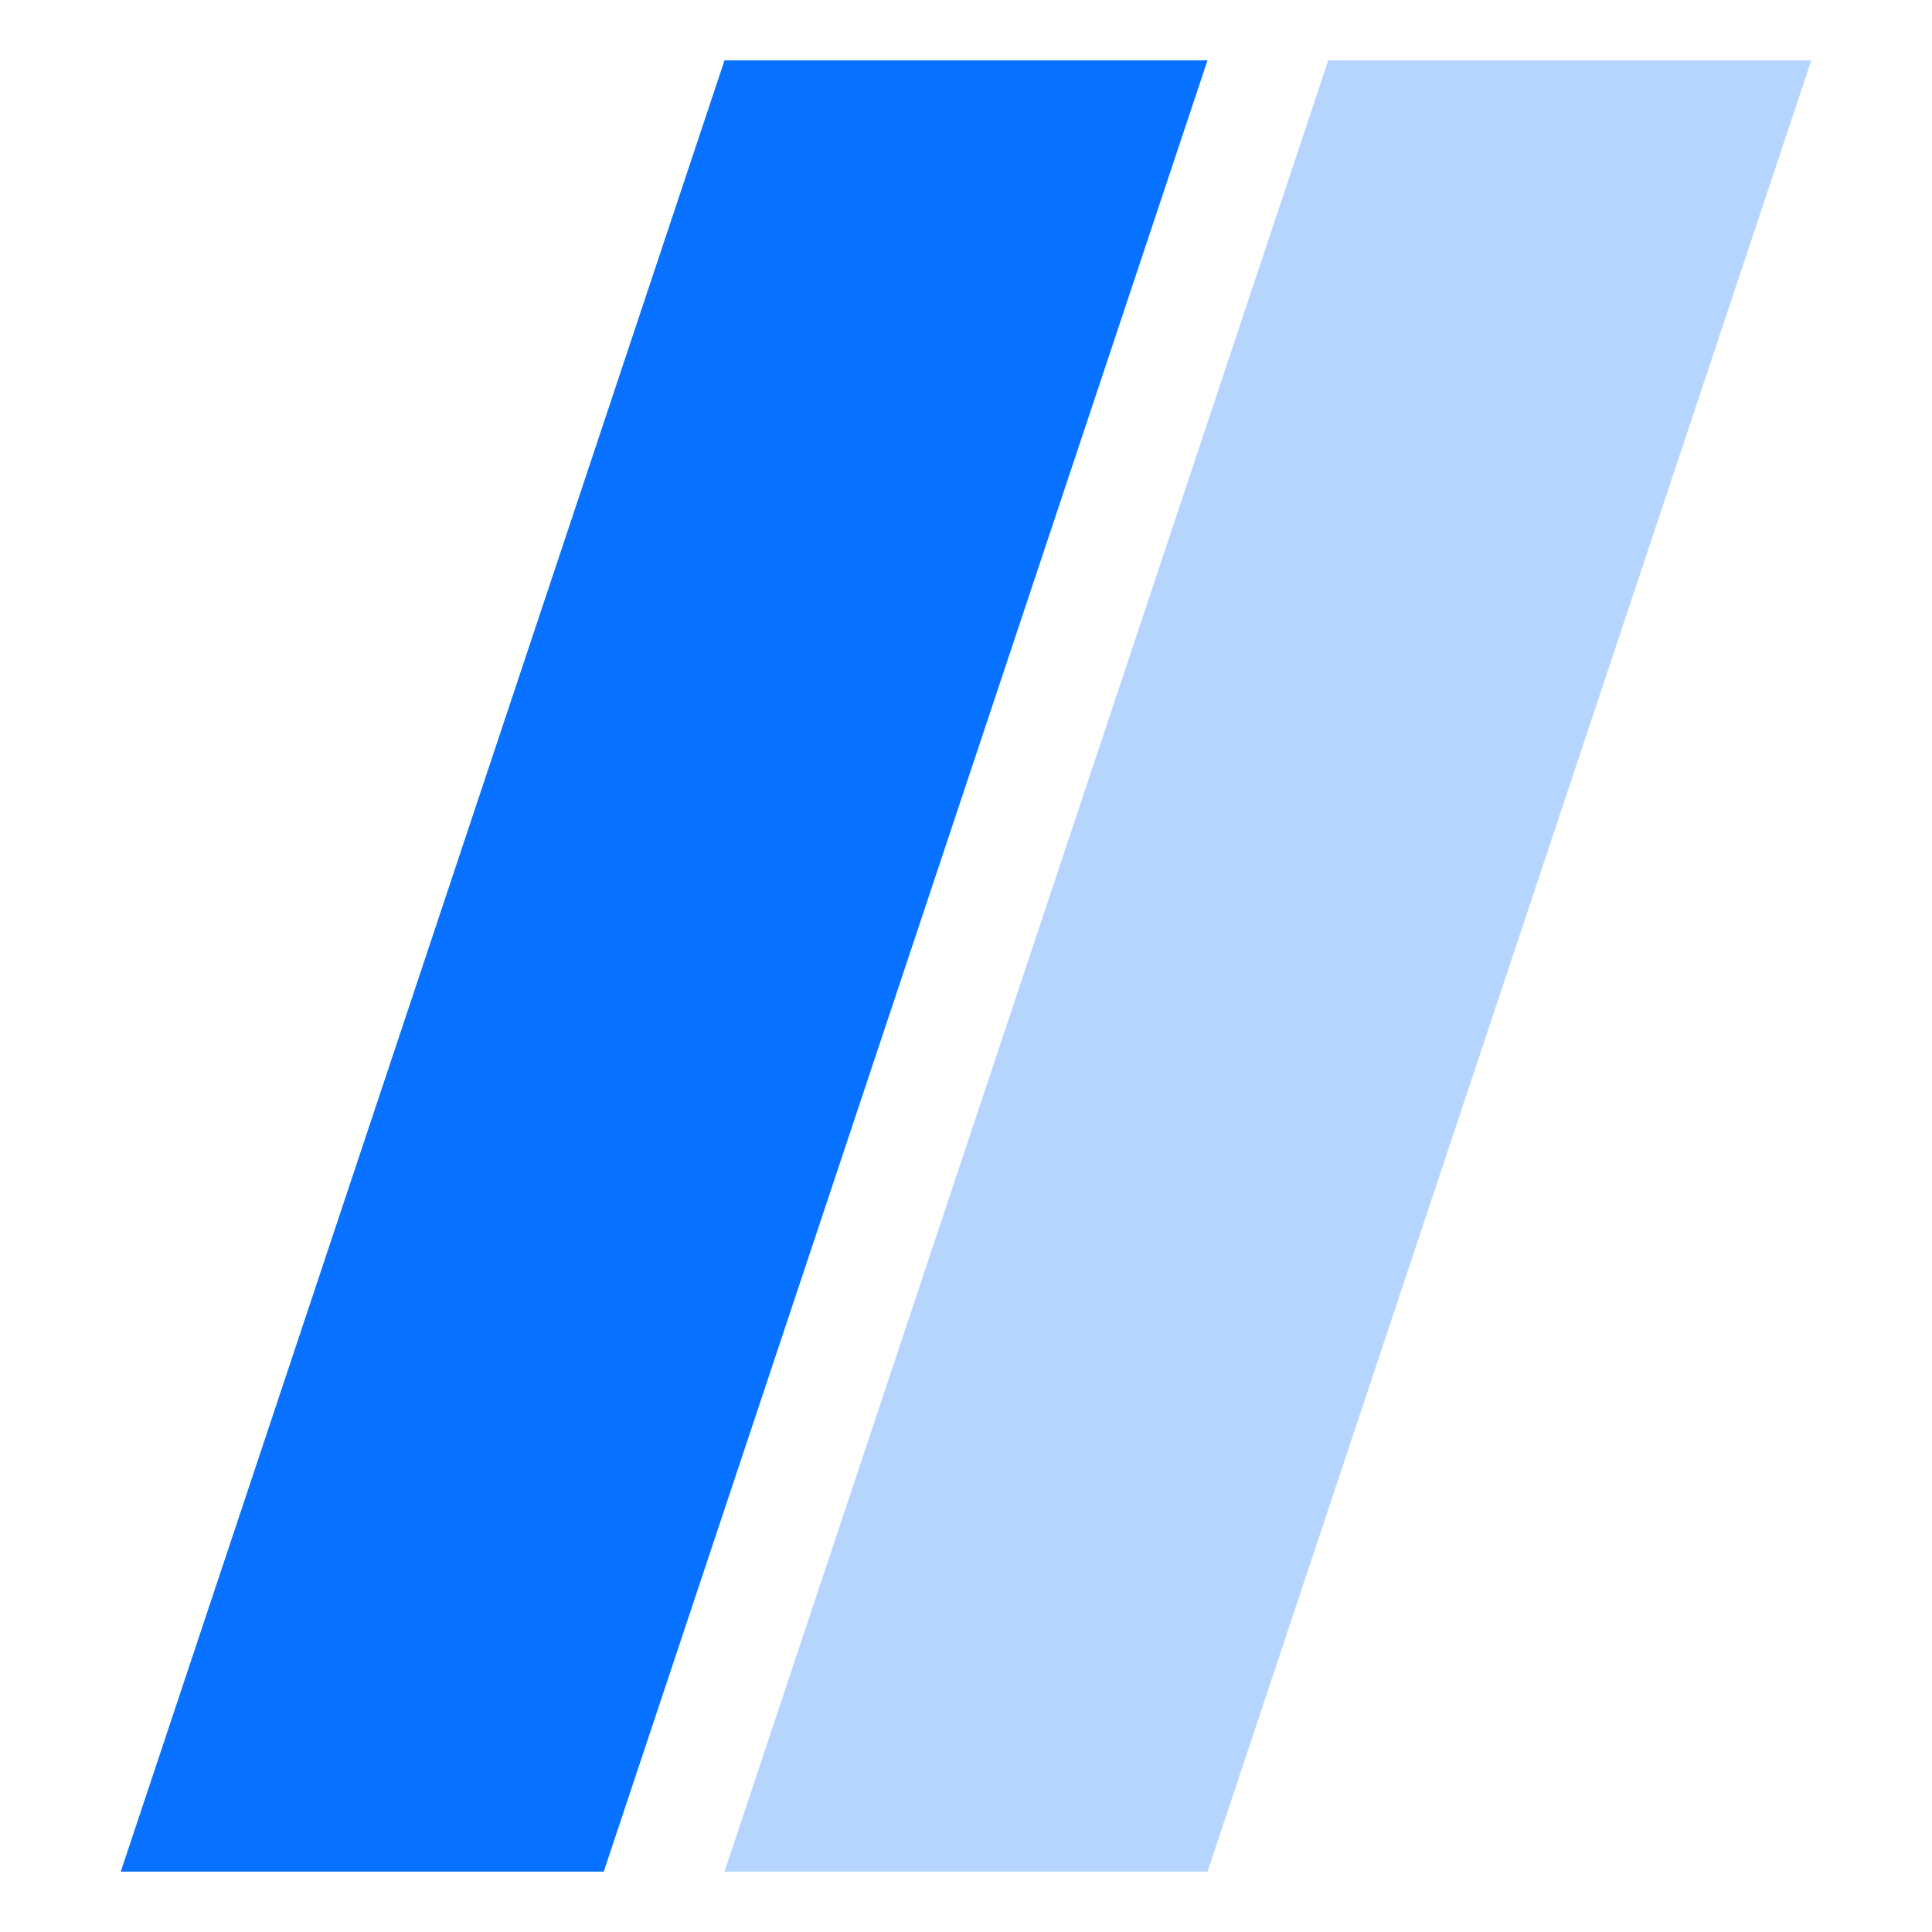 <svg width="16" height="16" viewBox="0 0 16 16" fill="none" xmlns="http://www.w3.org/2000/svg">
<path d="M6 0.5H10L5 15.5H1L6 0.5Z" fill="#0871FF"/>
<path opacity="0.3" d="M11 0.5H15L10 15.5H6L11 0.5Z" fill="#0871FF"/>
</svg>
